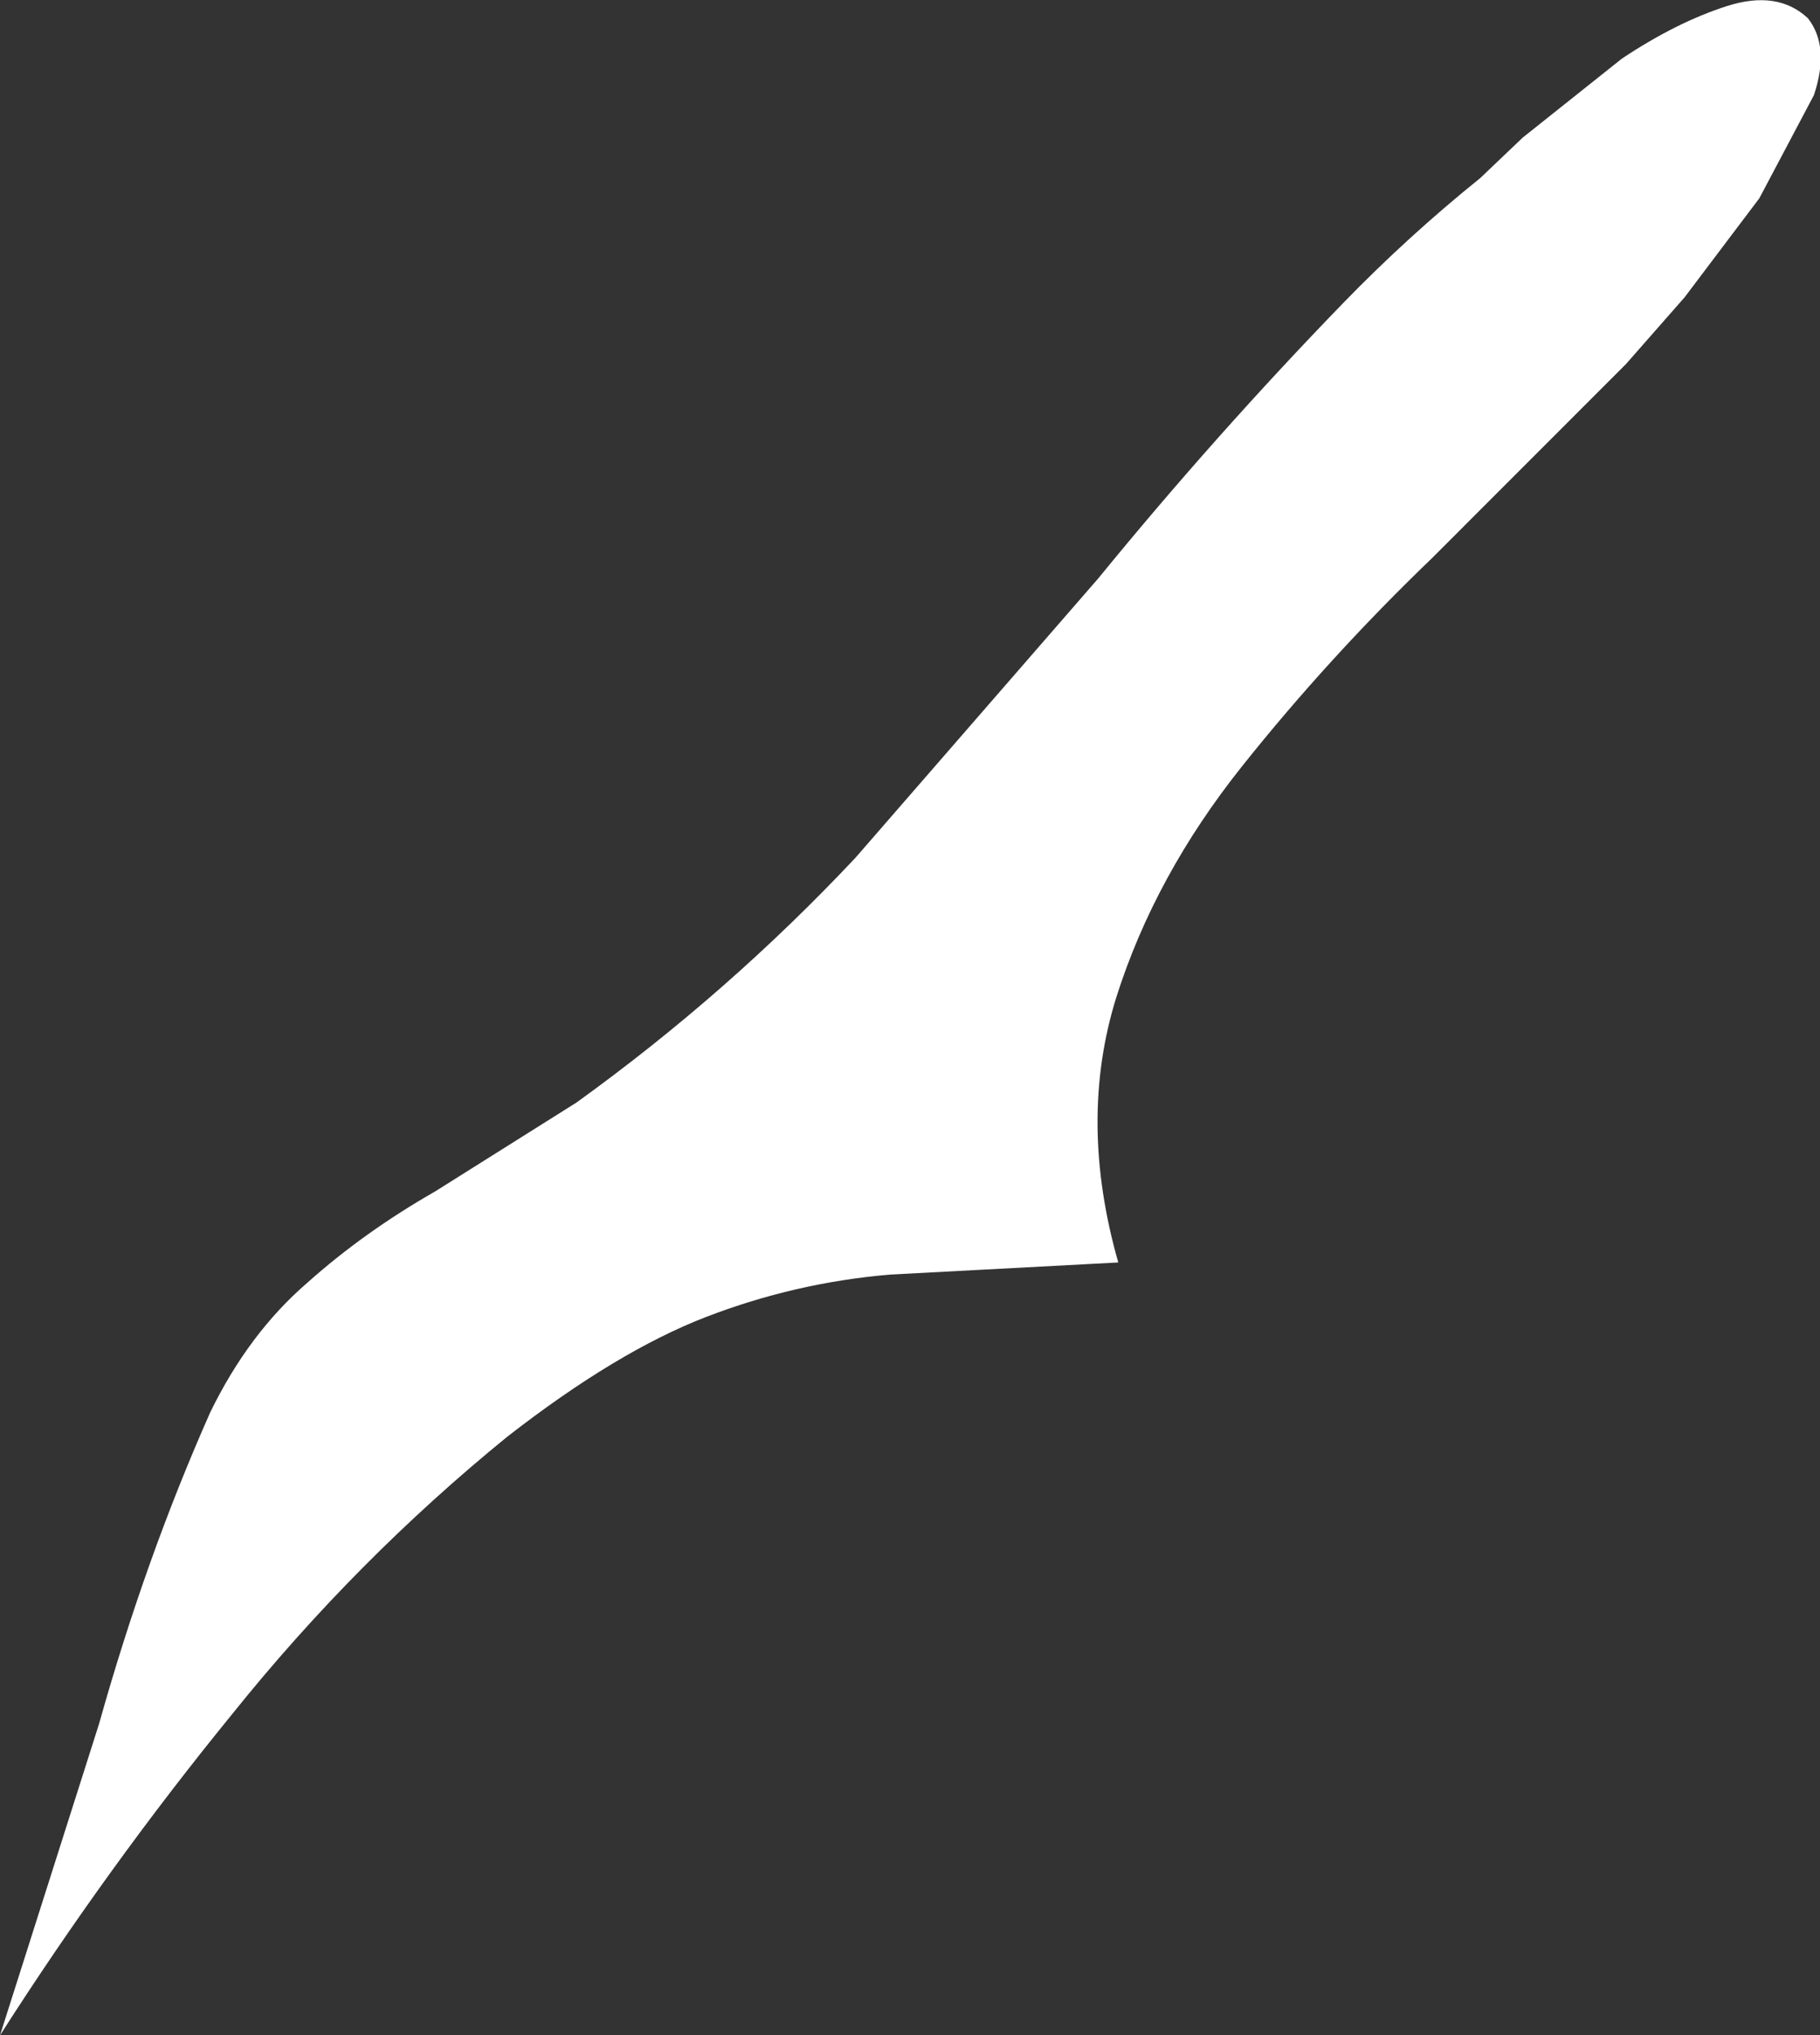 <?xml version="1.0" encoding="UTF-8" standalone="no"?>
<svg xmlns:xlink="http://www.w3.org/1999/xlink" height="50.3px" width="45.0px" xmlns="http://www.w3.org/2000/svg">
  <rect width="100%" height="100%" fill="#333333" stroke="none"/>
  <g transform="matrix(1.0, 0.0, 0.0, 1.0, 0.0, 0.15)">
    <path d="M44.7 0.3 Q45.25 1.0 44.85 2.2 L43.5 4.75 41.65 7.2 40.2 8.85 35.4 13.65 Q32.85 16.1 30.7 18.8 28.55 21.5 27.6 24.5 26.65 27.55 27.65 31.05 L22.0 31.35 Q19.65 31.55 17.45 32.4 15.25 33.25 12.55 35.35 8.8 38.4 5.75 42.2 2.65 46.0 0.0 50.15 L2.45 42.45 Q3.6 38.35 5.2 34.75 6.15 32.8 7.6 31.55 9.0 30.3 10.75 29.3 L14.25 27.1 Q18.0 24.4 21.15 21.05 L27.15 14.15 Q30.05 10.6 33.2 7.35 34.8 5.7 36.6 4.25 L37.65 3.25 40.1 1.3 Q41.45 0.4 42.7 0.0 43.95 -0.4 44.7 0.3" fill="#ffffff" fill-rule="evenodd" stroke="none"/>
  </g>
</svg>
